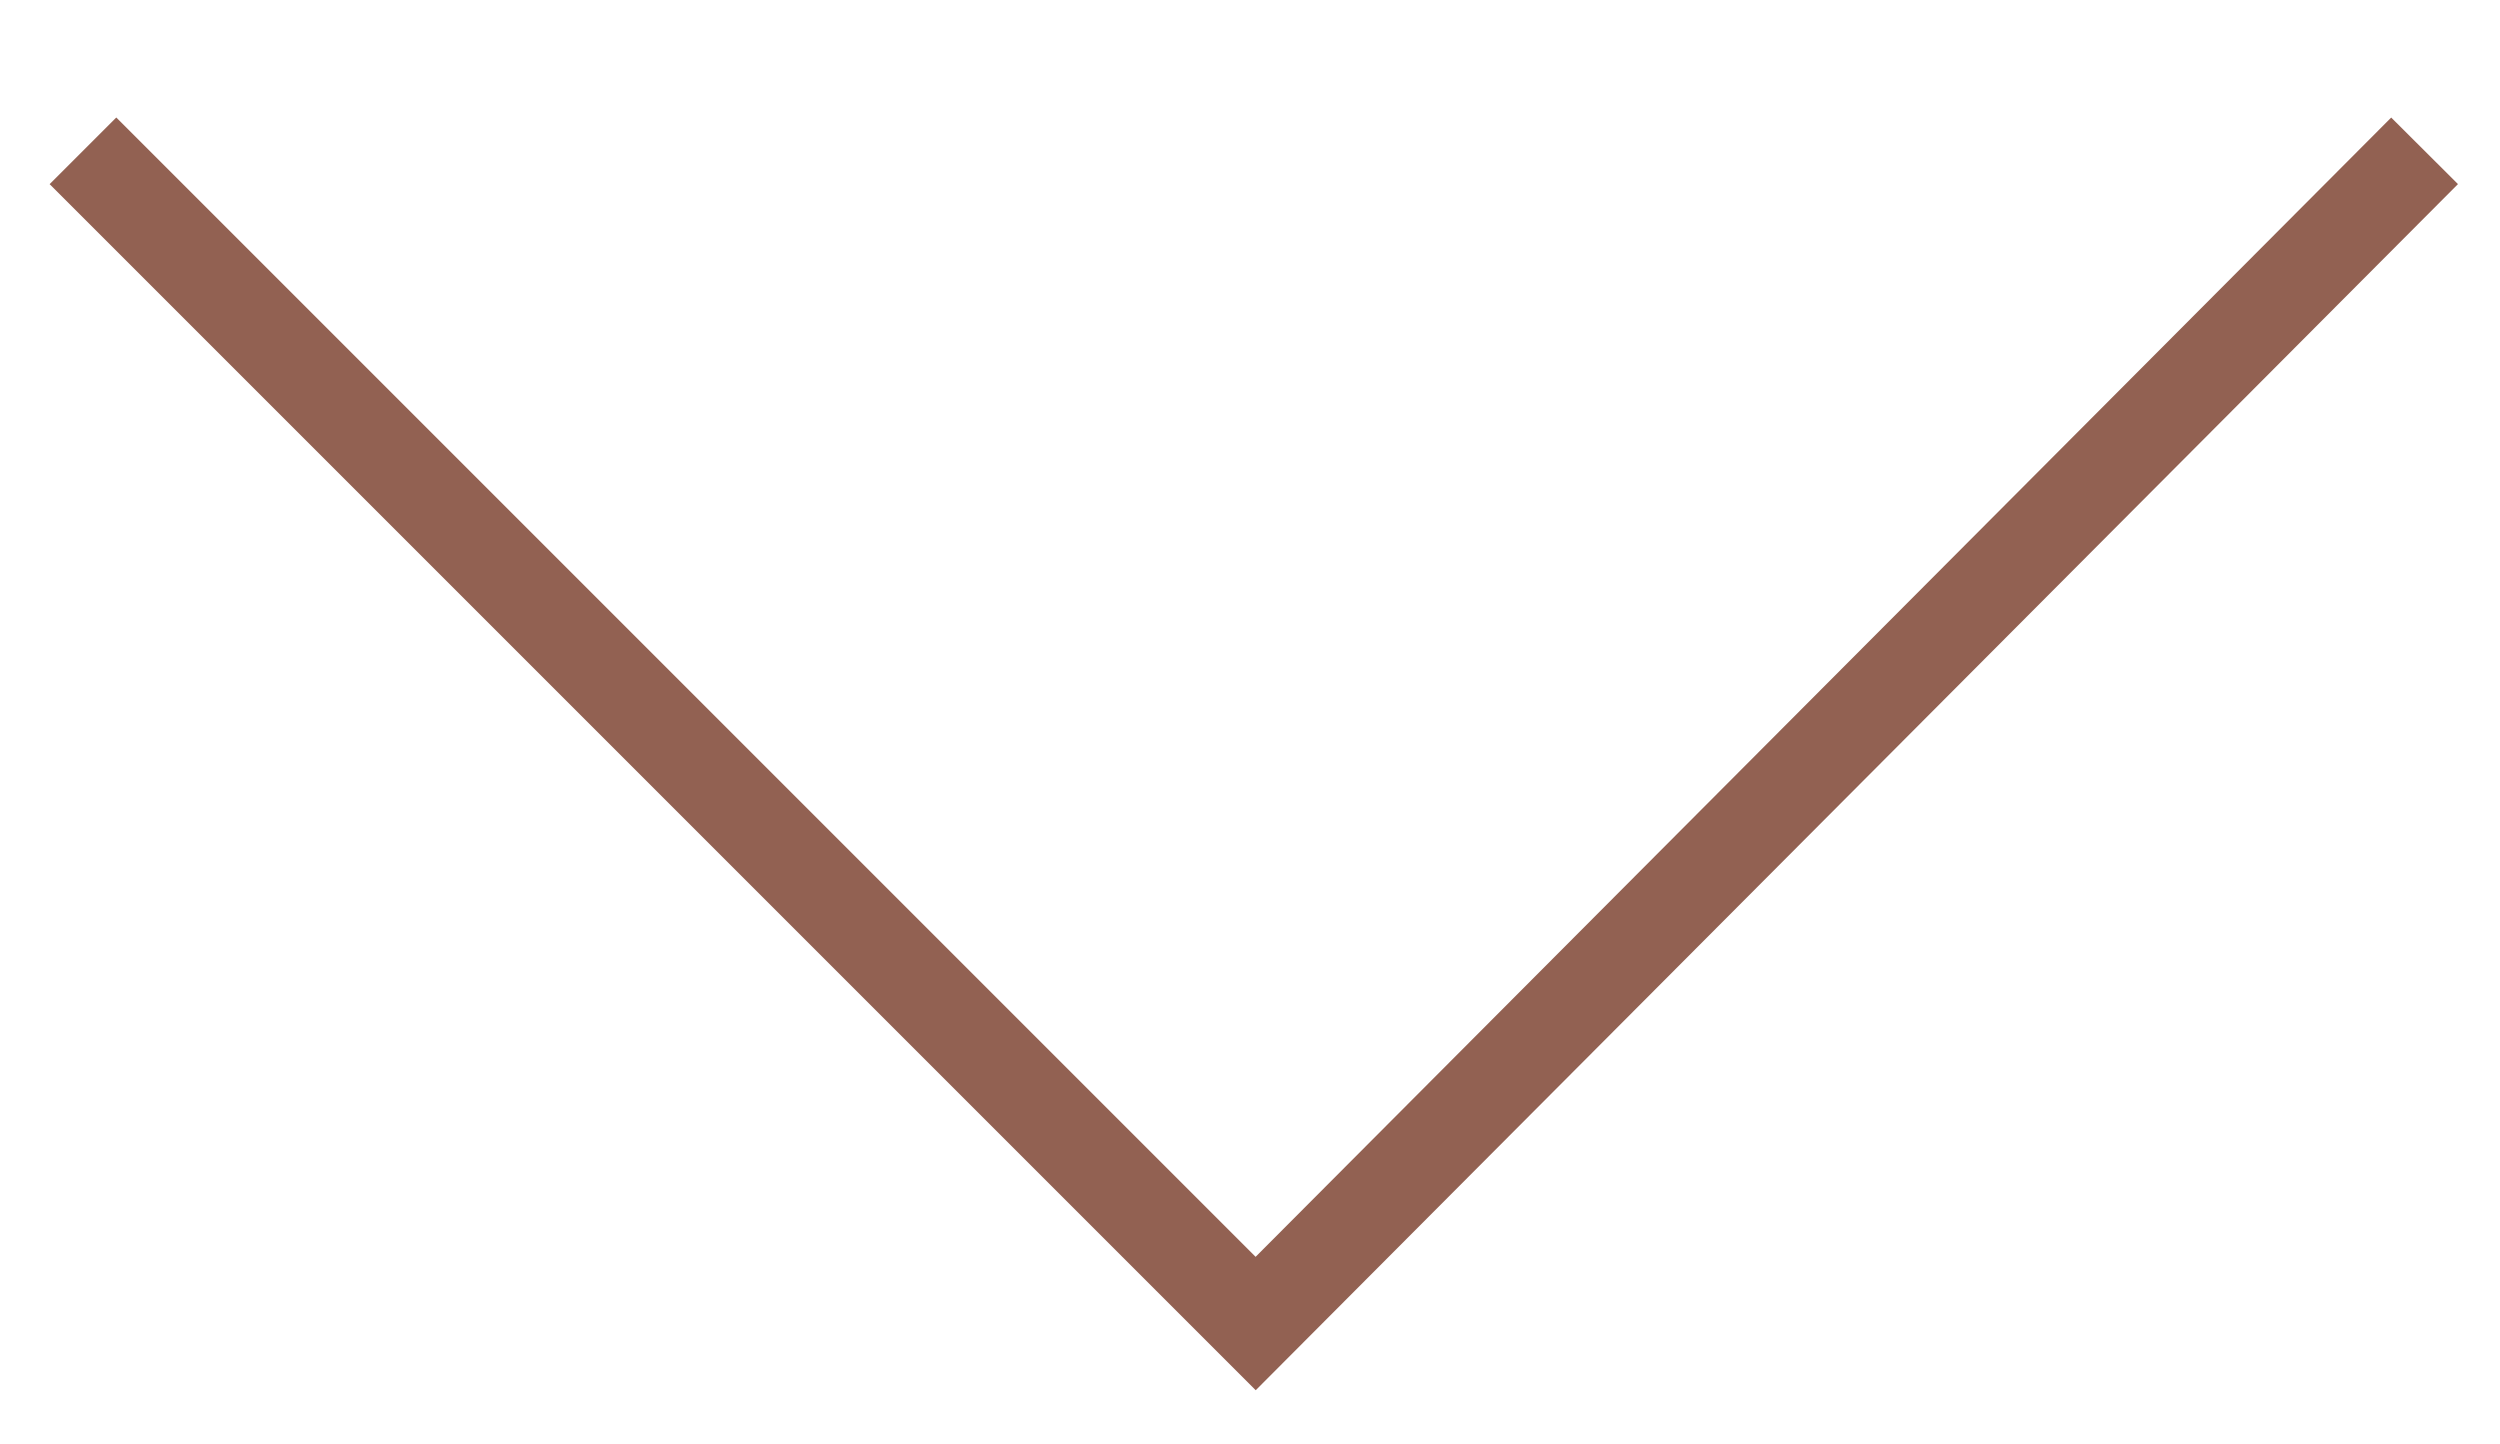 <?xml version="1.0" encoding="utf-8"?>
<!-- Generator: Adobe Illustrator 20.0.0, SVG Export Plug-In . SVG Version: 6.00 Build 0)  -->
<svg version="1.1" id="Ebene_1" xmlns="http://www.w3.org/2000/svg" xmlns:xlink="http://www.w3.org/1999/xlink" x="0px" y="0px"
	 viewBox="0 0 66.3 38.3" style="enable-background:new 0 0 66.3 38.3;" xml:space="preserve">
<style type="text/css">
	.st0{display:none;}
	.st1{display:inline;fill:none;stroke:#926152;stroke-miterlimit:10;}
	.st2{display:inline;fill:none;stroke:#926152;stroke-miterlimit:10;}
	.st3{fill:none;stroke:#926152;stroke-width:2.5;stroke-miterlimit:10;}
</style>
<g id="Ebene_2" class="st0">
	<polyline class="st1" points="31.8,-28 62.9,3 31.8,34.1 	"/>
</g>
<g id="Ebene_2_Kopie" class="st0">
	<polyline class="st2" points="59.9,34.1 28.8,3 59.9,-28 	"/>
	<polyline class="st2" points="65.3,34.1 34.3,3 65.3,-28 	"/>
</g>
<g id="Ebene_2_Kopie_Kopie" class="st0">
	<polyline class="st2" points="34.3,-28 65.3,3 34.3,34.1 	"/>
	<polyline class="st2" points="28.8,-28 59.9,3 28.8,34.1 	"/>
</g>
<g id="Ebene_2_Kopie_Kopie_Kopie">
	<polyline class="st3" points="64.3,4 33.3,35.1 2.2,4 	"/>
</g>
</svg>
